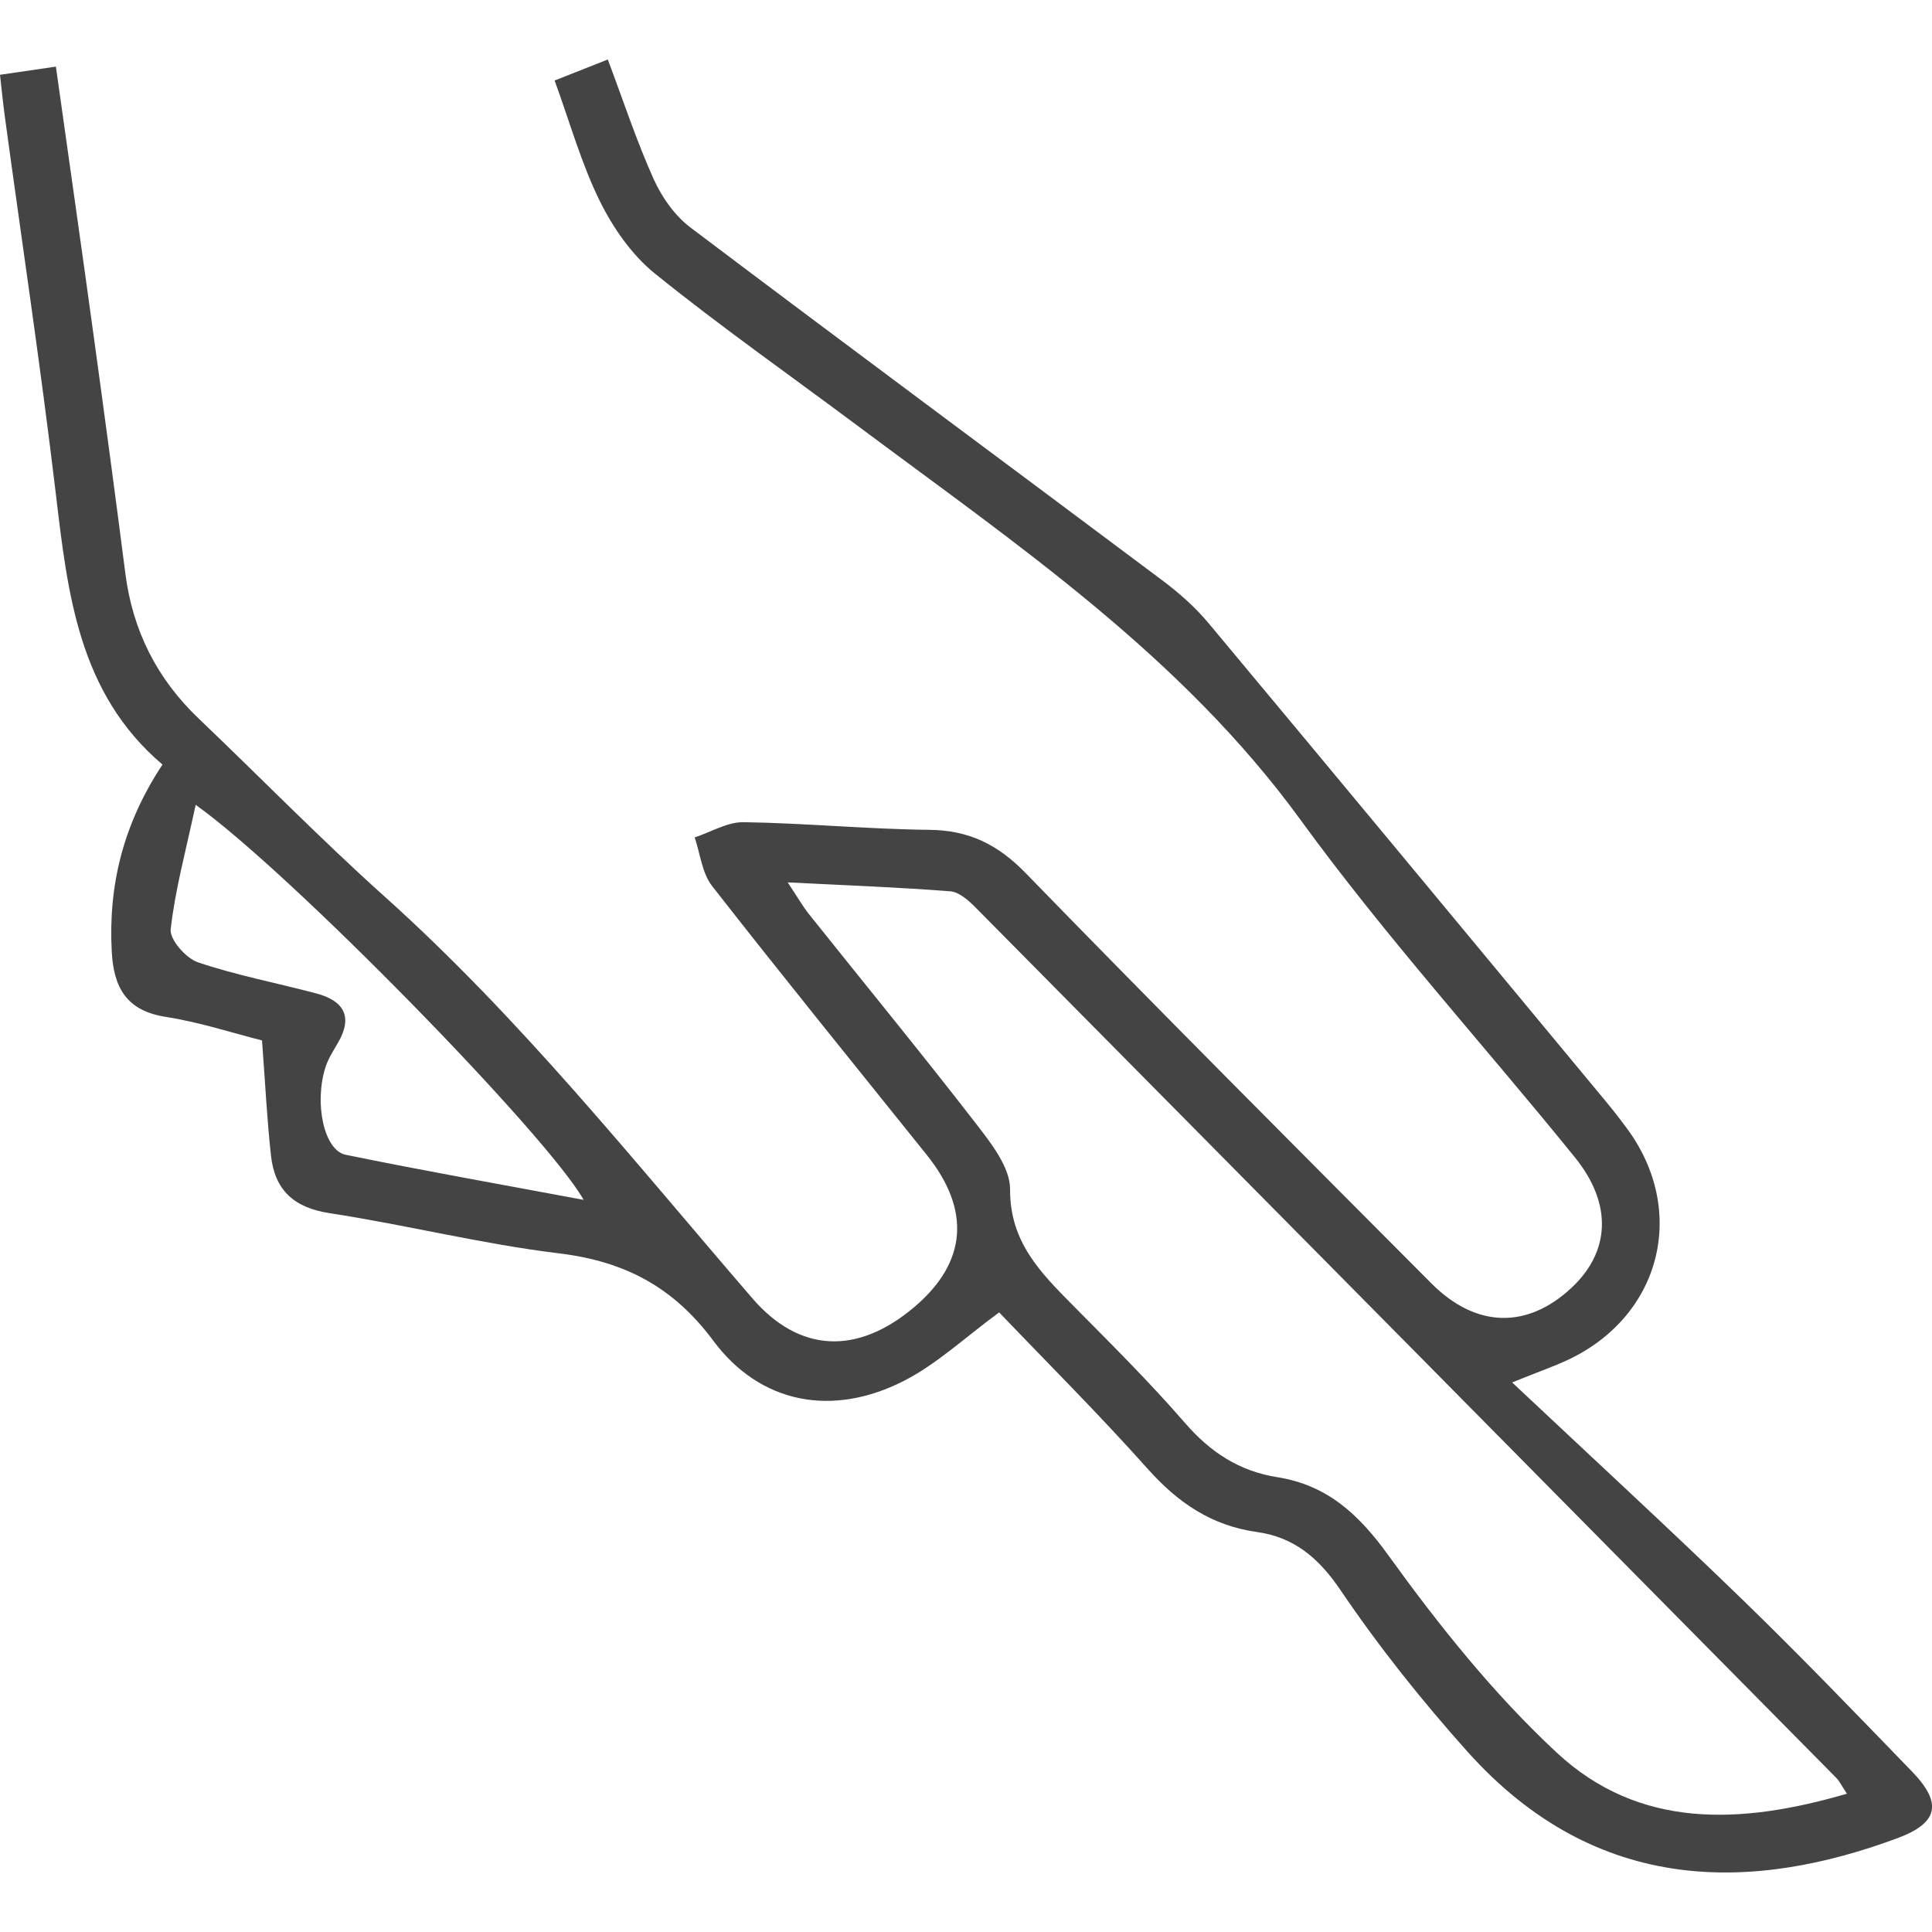 <?xml version="1.0" encoding="utf-8"?>
<!-- Generator: Adobe Illustrator 15.0.0, SVG Export Plug-In . SVG Version: 6.00 Build 0)  -->
<!DOCTYPE svg PUBLIC "-//W3C//DTD SVG 1.1//EN" "http://www.w3.org/Graphics/SVG/1.1/DTD/svg11.dtd">
<svg version="1.1" id="Layer_1" xmlns="http://www.w3.org/2000/svg" xmlns:xlink="http://www.w3.org/1999/xlink" x="0px" y="0px"
	 width="100px" height="100px" viewBox="0 0 100 100" enable-background="new 0 0 100 100" xml:space="preserve">
<g>
	<path fill="#444444" d="M28.707,4.167c0.965-0.381,1.766-0.697,2.753-1.087c0.809,2.149,1.486,4.216,2.373,6.189
		c0.422,0.939,1.095,1.895,1.907,2.508c8.112,6.123,16.284,12.168,24.419,18.261c0.864,0.648,1.699,1.383,2.39,2.21
		c6.863,8.222,13.694,16.47,20.532,24.715c0.392,0.473,0.77,0.957,1.134,1.451c3.152,4.277,1.756,9.721-3.08,11.982
		c-0.657,0.307-1.347,0.547-2.867,1.158c4.199,3.951,8.109,7.547,11.923,11.244c2.987,2.896,5.872,5.898,8.767,8.889
		c1.589,1.639,1.383,2.666-0.747,3.457c-7.361,2.73-15.504,3.064-22.265-4.49c-2.357-2.635-4.582-5.424-6.562-8.35
		c-1.13-1.668-2.405-2.74-4.326-3.008c-2.354-0.328-4.098-1.523-5.661-3.277c-2.534-2.84-5.236-5.531-7.681-8.09
		c-1.742,1.275-3.202,2.658-4.919,3.539c-3.705,1.896-7.442,1.203-9.88-2.076c-2.073-2.789-4.593-4.107-7.978-4.518
		c-3.986-0.482-7.909-1.473-11.884-2.082c-1.856-0.283-2.834-1.205-3.029-2.975c-0.207-1.873-0.298-3.758-0.464-5.965
		c-1.454-0.365-3.197-0.938-4.985-1.219c-2.031-0.318-2.691-1.512-2.792-3.367c-0.188-3.447,0.598-6.625,2.625-9.693
		c-4.354-3.695-4.907-8.859-5.526-14.06c-0.774-6.5-1.749-12.977-2.632-19.464C0.16,5.387,0.097,4.719,0,3.871
		c0.97-0.142,1.808-0.265,2.893-0.423c0.665,4.728,1.318,9.296,1.946,13.867c0.566,4.122,1.122,8.245,1.65,12.371
		c0.379,2.96,1.637,5.448,3.796,7.507c3.209,3.061,6.31,6.241,9.609,9.2c7.041,6.313,12.904,13.688,19.051,20.811
		c2.428,2.813,5.432,2.959,8.402,0.43c2.702-2.301,2.912-5.004,0.617-7.863c-3.715-4.629-7.456-9.238-11.109-13.915
		c-0.52-0.666-0.61-1.666-0.899-2.511c0.844-0.277,1.692-0.802,2.532-0.789c3.205,0.049,6.405,0.361,9.609,0.396
		c2.053,0.022,3.546,0.753,4.987,2.235c6.941,7.14,13.98,14.187,21.007,21.243c2.304,2.314,4.957,2.365,7.244,0.232
		c2.008-1.871,2.139-4.34,0.183-6.756c-4.721-5.832-9.791-11.404-14.196-17.461c-6.201-8.527-14.724-14.276-22.957-20.425
		c-3.498-2.612-7.077-5.123-10.471-7.863c-1.195-0.965-2.167-2.369-2.854-3.763C30.088,8.459,29.501,6.346,28.707,4.167z
		 M95.596,92.842c-0.31-0.471-0.395-0.66-0.531-0.799C80.217,77.016,65.366,61.992,50.503,46.98
		c-0.364-0.368-0.855-0.811-1.316-0.846c-2.674-0.209-5.357-0.308-8.416-0.462c0.531,0.797,0.787,1.252,1.109,1.654
		c2.89,3.622,5.831,7.203,8.665,10.869c0.772,0.998,1.743,2.242,1.737,3.367c-0.016,2.736,1.593,4.324,3.267,6.018
		c1.964,1.986,3.954,3.957,5.78,6.066c1.313,1.516,2.805,2.498,4.783,2.813c2.572,0.406,4.212,1.91,5.756,4.053
		c2.612,3.621,5.453,7.18,8.714,10.209C84.838,94.676,90.075,94.453,95.596,92.842z M10.128,41.659
		c-0.513,2.396-1.065,4.4-1.293,6.441c-0.059,0.531,0.788,1.499,1.407,1.708c1.993,0.674,4.079,1.068,6.118,1.608
		c1.415,0.375,1.94,1.186,1.126,2.572c-0.24,0.408-0.505,0.82-0.645,1.268c-0.582,1.859-0.072,4.283,1.048,4.514
		c4.034,0.828,8.091,1.543,12.319,2.334C28.329,58.762,14.939,45.071,10.128,41.659z"/>
</g>
</svg>
